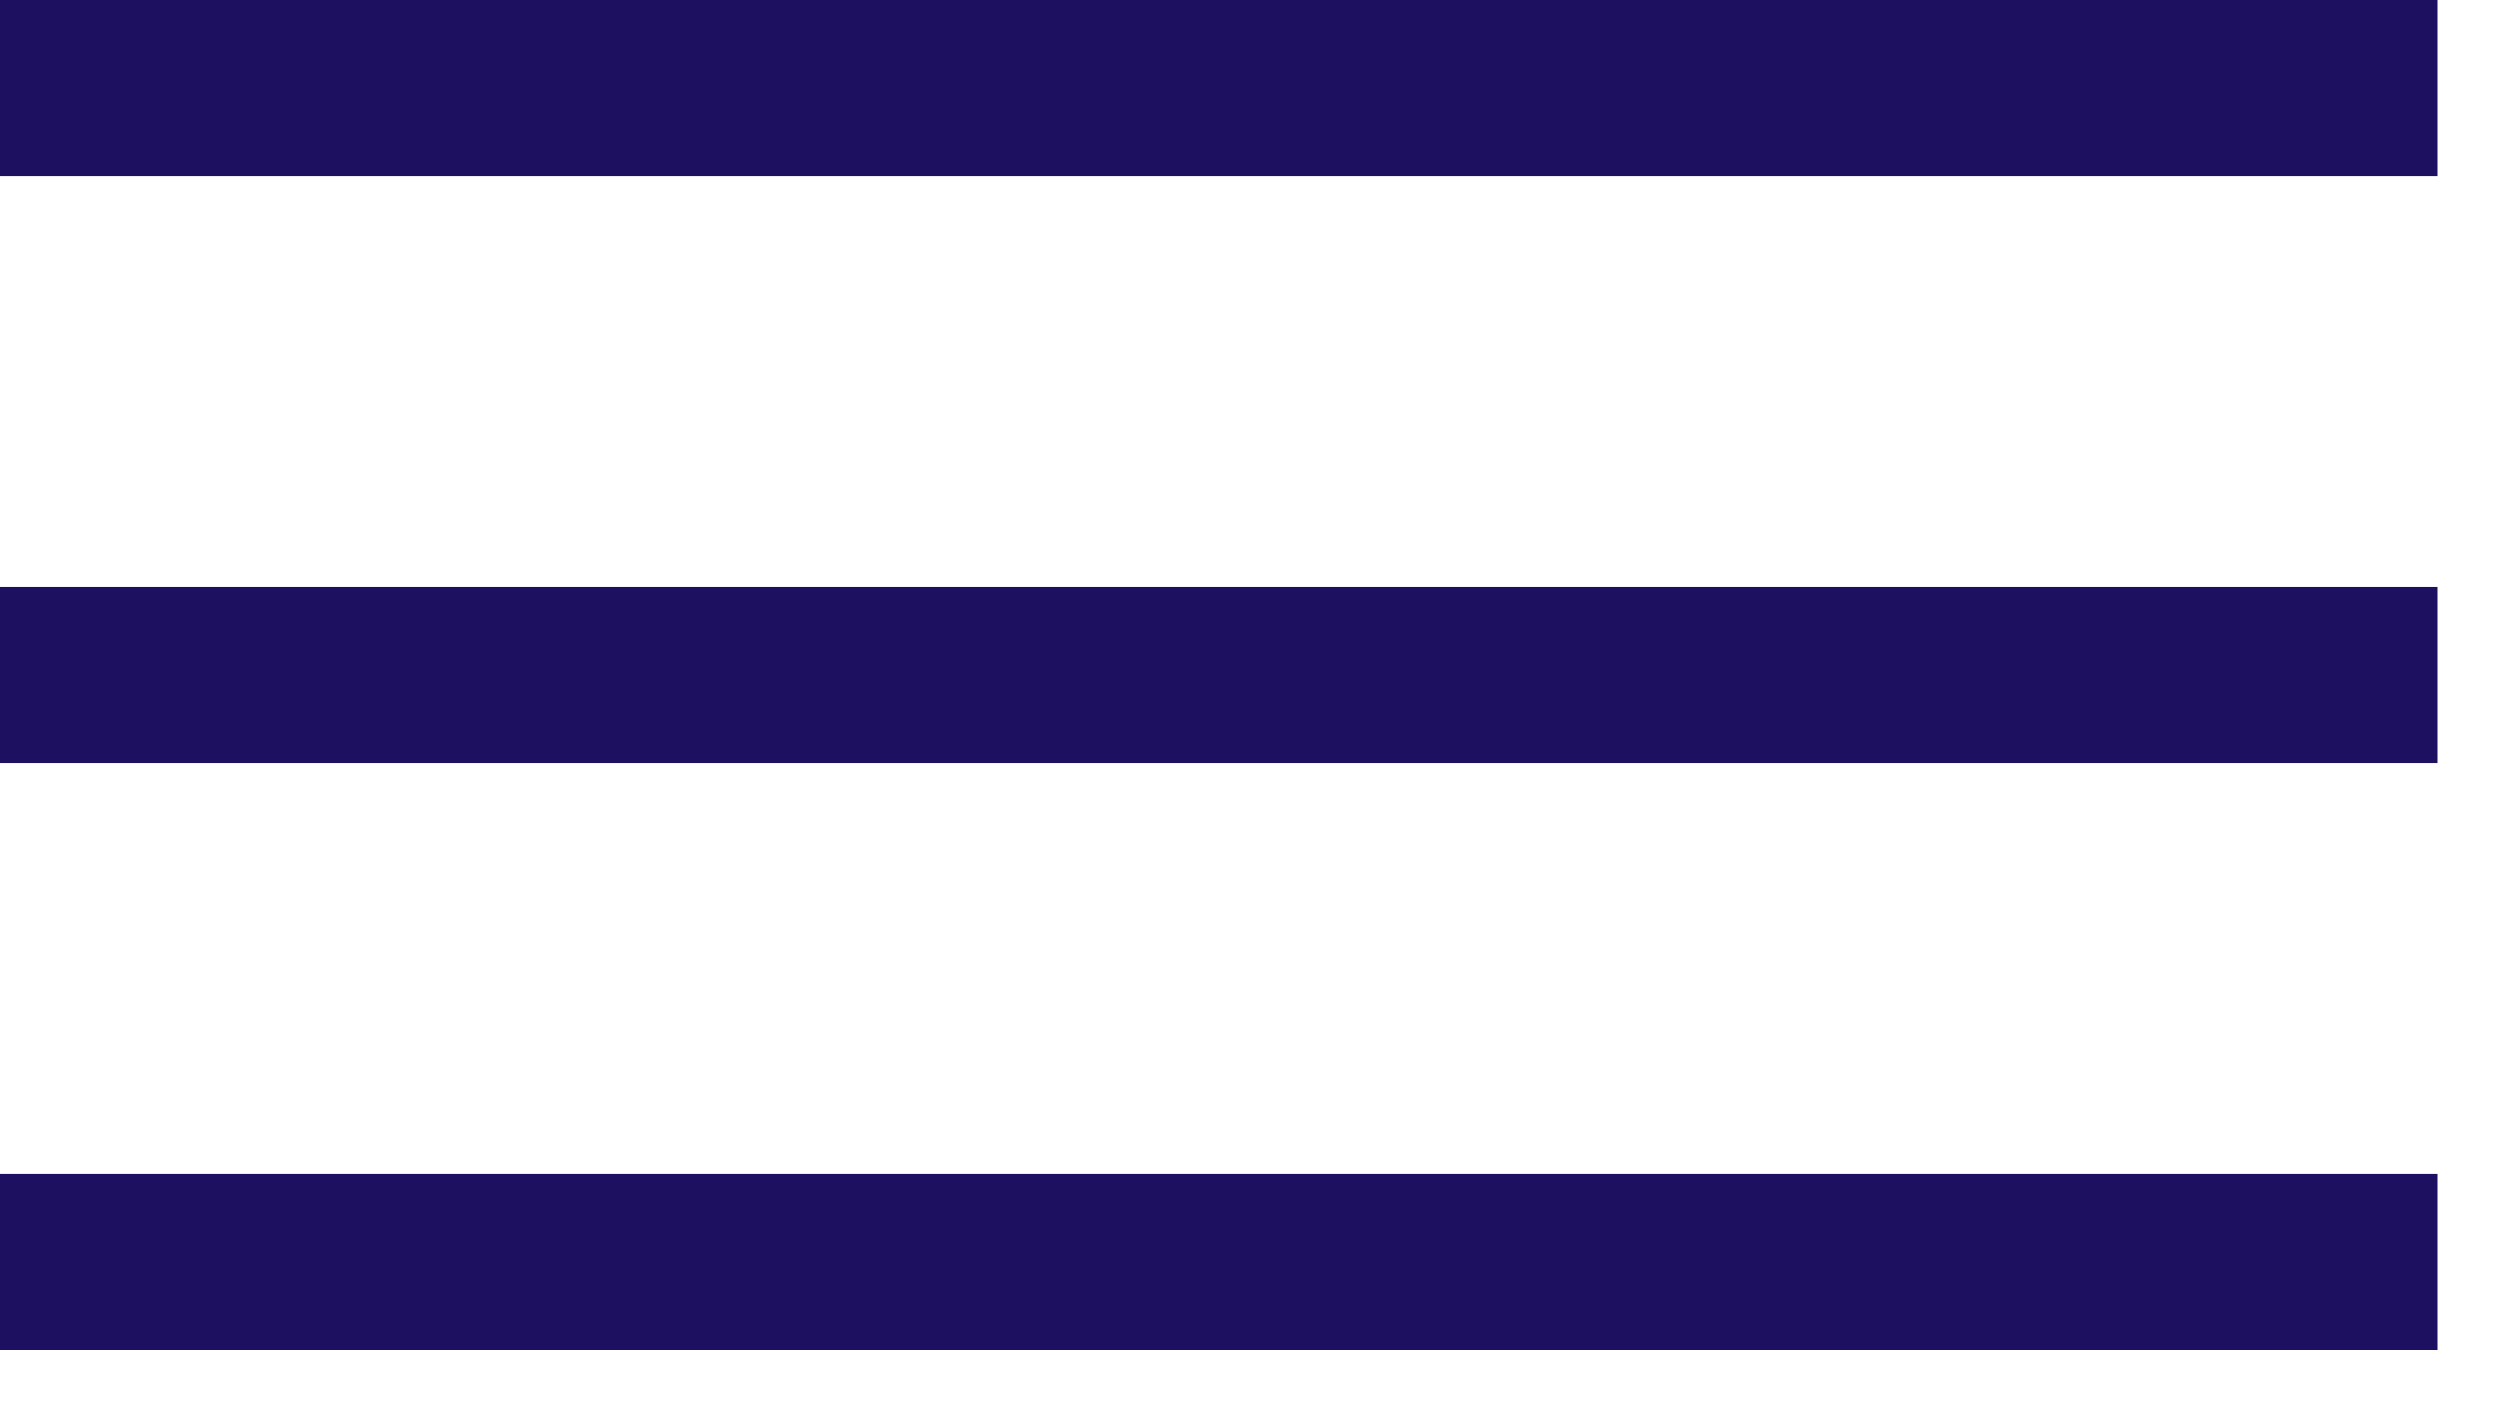 <?xml version="1.0" encoding="UTF-8" standalone="no"?><!DOCTYPE svg PUBLIC "-//W3C//DTD SVG 1.1//EN" "http://www.w3.org/Graphics/SVG/1.1/DTD/svg11.dtd"><svg width="100%" height="100%" viewBox="0 0 32 18" version="1.1" xmlns="http://www.w3.org/2000/svg" xmlns:xlink="http://www.w3.org/1999/xlink" xml:space="preserve" style="fill-rule:evenodd;clip-rule:evenodd;stroke-linejoin:round;stroke-miterlimit:1.414;"><g id="Menu-.28.wide.29."><rect x="0" y="15.026" width="31.2" height="2.254" style="fill:#1d1060;"/><rect x="0" y="7.513" width="31.2" height="2.254" style="fill:#1d1060;"/><rect x="0" y="0" width="31.2" height="2.254" style="fill:#1d1060;"/></g></svg>